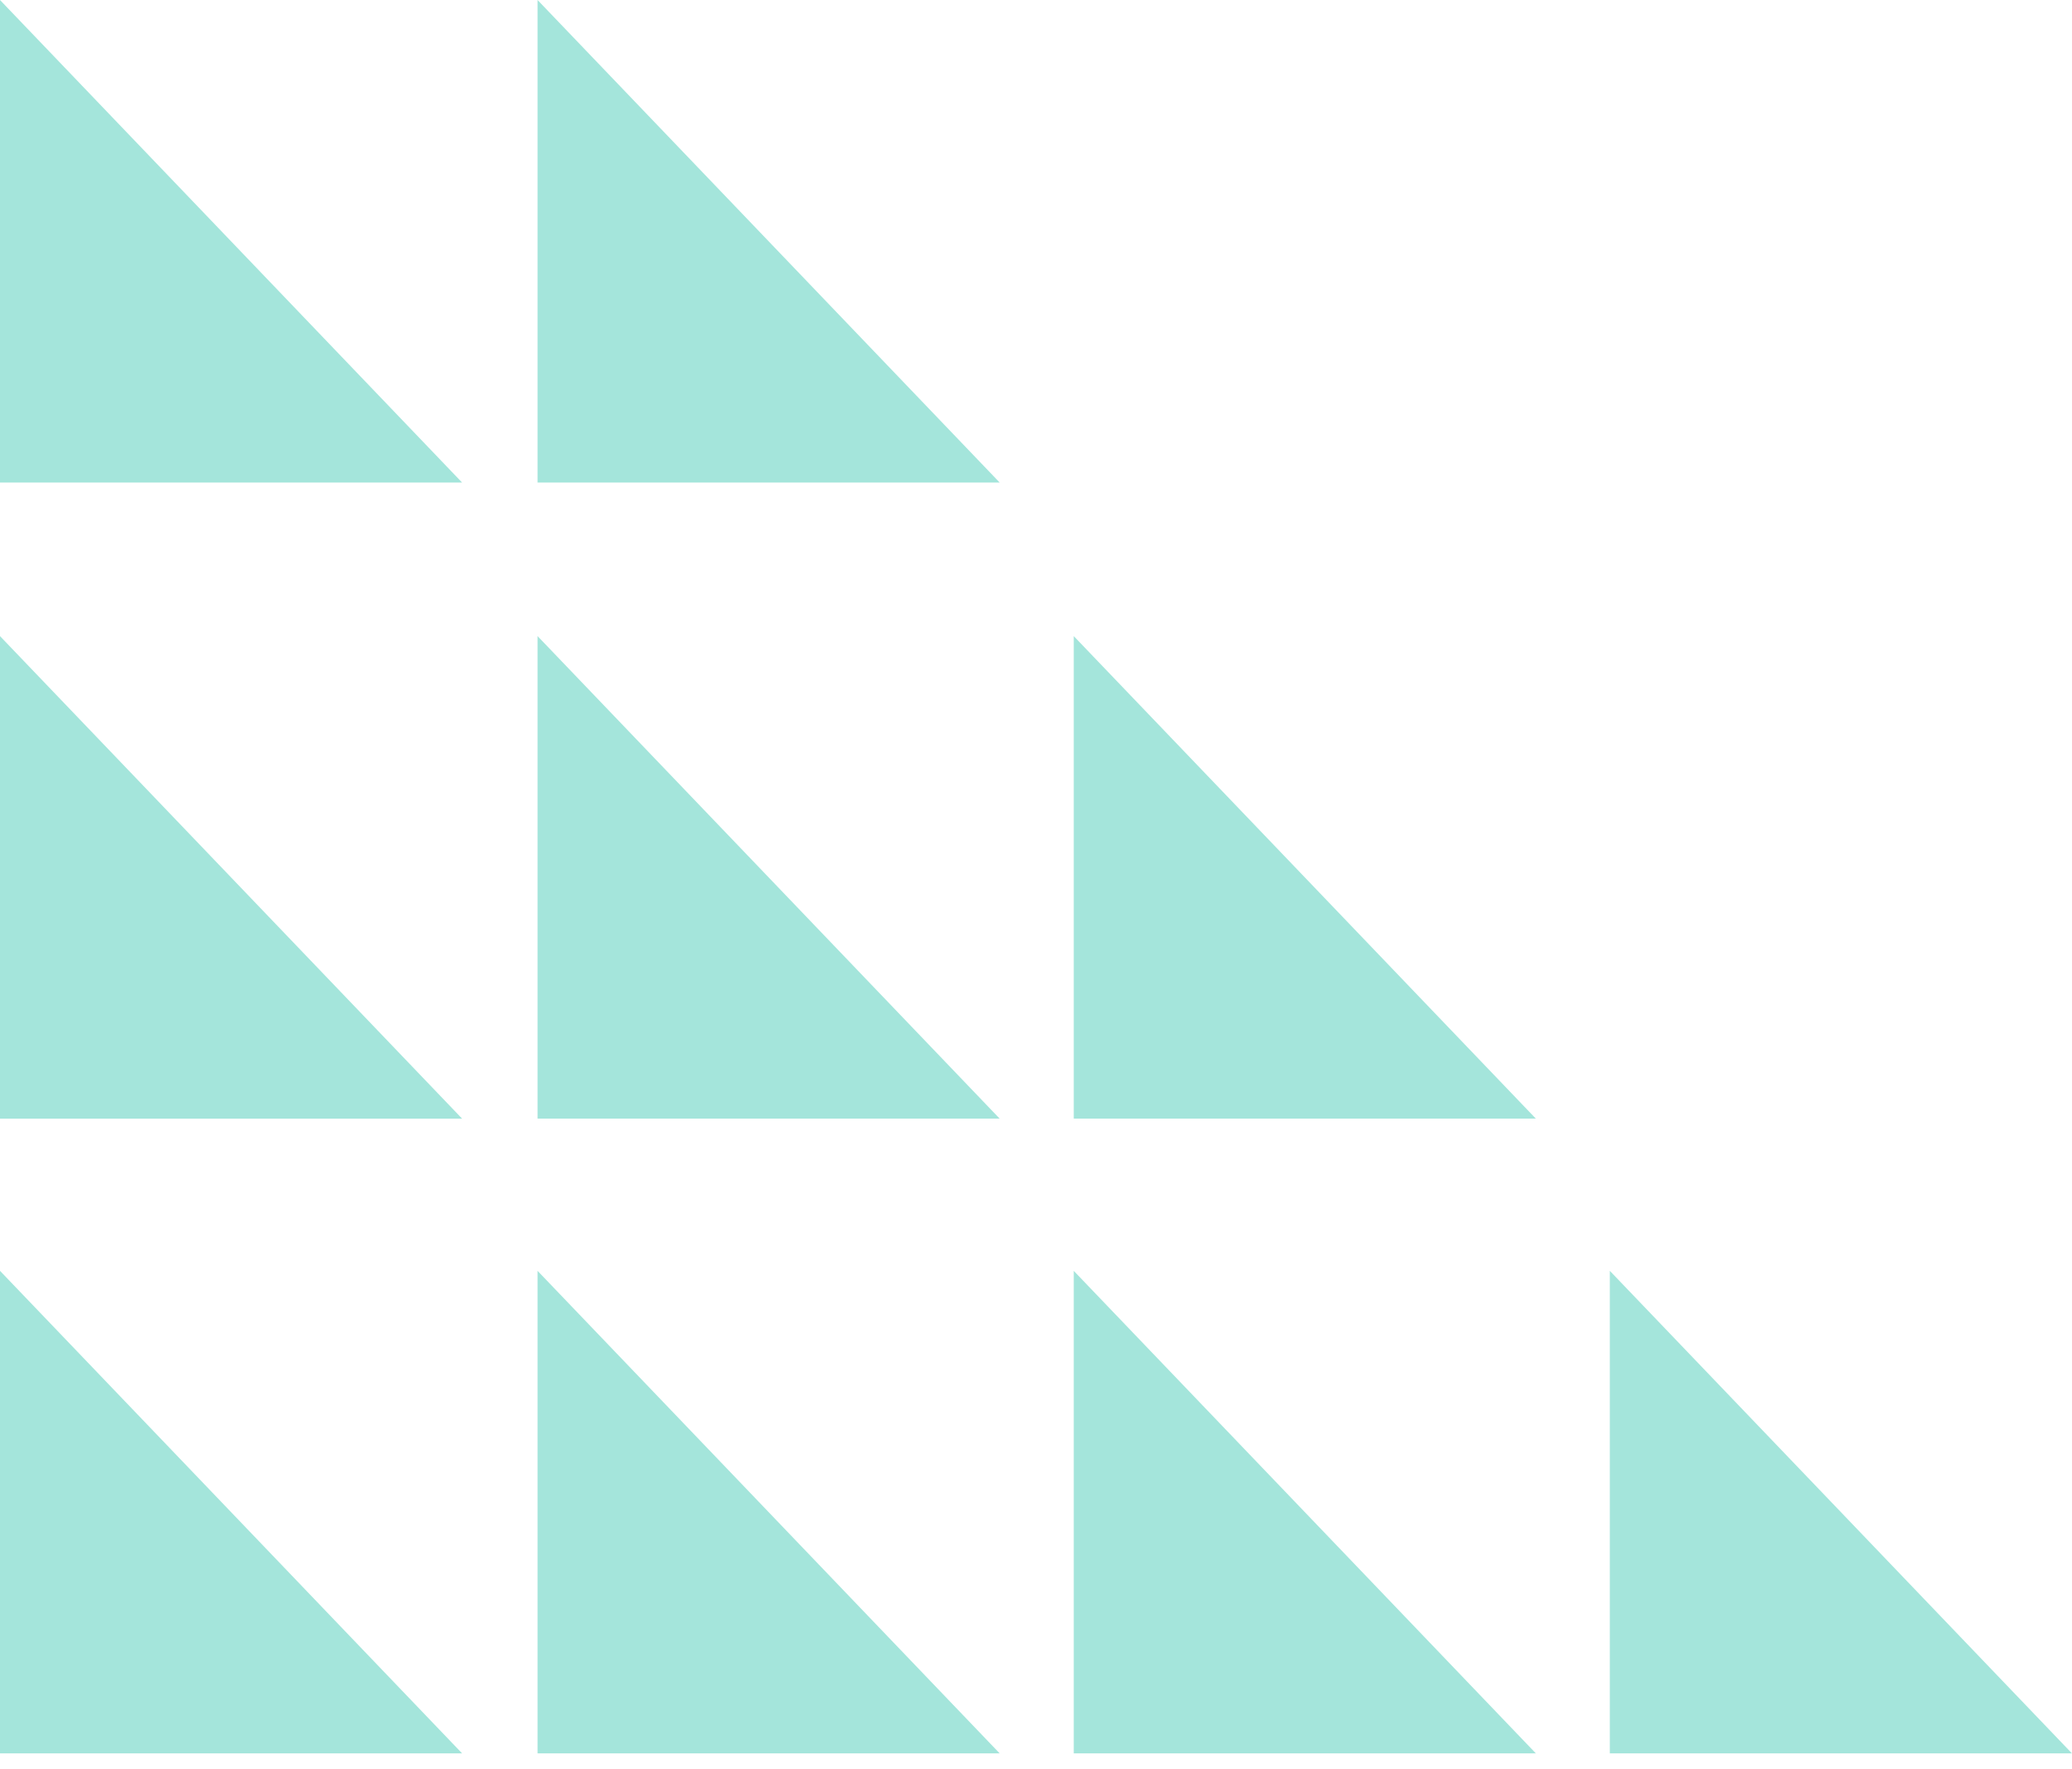 <?xml version="1.0" encoding="UTF-8"?> <svg xmlns="http://www.w3.org/2000/svg" width="89" height="76" viewBox="0 0 89 76" fill="none"> <path d="M19.85 20.734C13.253 13.842 6.597 6.892 0 0V20.734C6.597 20.734 13.253 20.734 19.85 20.734Z" fill="#A4E5DB"></path> <path d="M42.94 20.733C36.343 13.842 29.687 6.891 23.09 0V20.733C29.687 20.733 36.284 20.733 42.94 20.733Z" fill="#A4E5DB"></path> <path d="M19.85 48.064C13.253 41.172 6.597 34.222 0 27.331V48.064C6.597 48.064 13.253 48.064 19.85 48.064Z" fill="#A4E5DB"></path> <path d="M42.94 48.063C36.343 41.172 29.687 34.221 23.09 27.33V48.063C29.687 48.063 36.284 48.063 42.94 48.063Z" fill="#A4E5DB"></path> <path d="M65.971 48.063C59.374 41.172 52.718 34.221 46.121 27.33V48.063C52.718 48.063 59.374 48.063 65.971 48.063Z" fill="#A4E5DB"></path> <path d="M19.85 75.335C13.253 68.444 6.597 61.493 0 54.602V75.335C6.597 75.335 13.253 75.335 19.85 75.335Z" fill="#A4E5DB"></path> <path d="M42.94 75.335C36.343 68.444 29.687 61.493 23.09 54.602V75.335C29.687 75.335 36.284 75.335 42.94 75.335Z" fill="#A4E5DB"></path> <path d="M65.971 75.335C59.374 68.444 52.718 61.493 46.121 54.602V75.335C52.718 75.335 59.374 75.335 65.971 75.335Z" fill="#A4E5DB"></path> <path d="M88.998 75.335C82.401 68.444 75.745 61.493 69.148 54.602V75.335C75.804 75.335 82.401 75.335 88.998 75.335Z" fill="#A4E5DB"></path> </svg> 